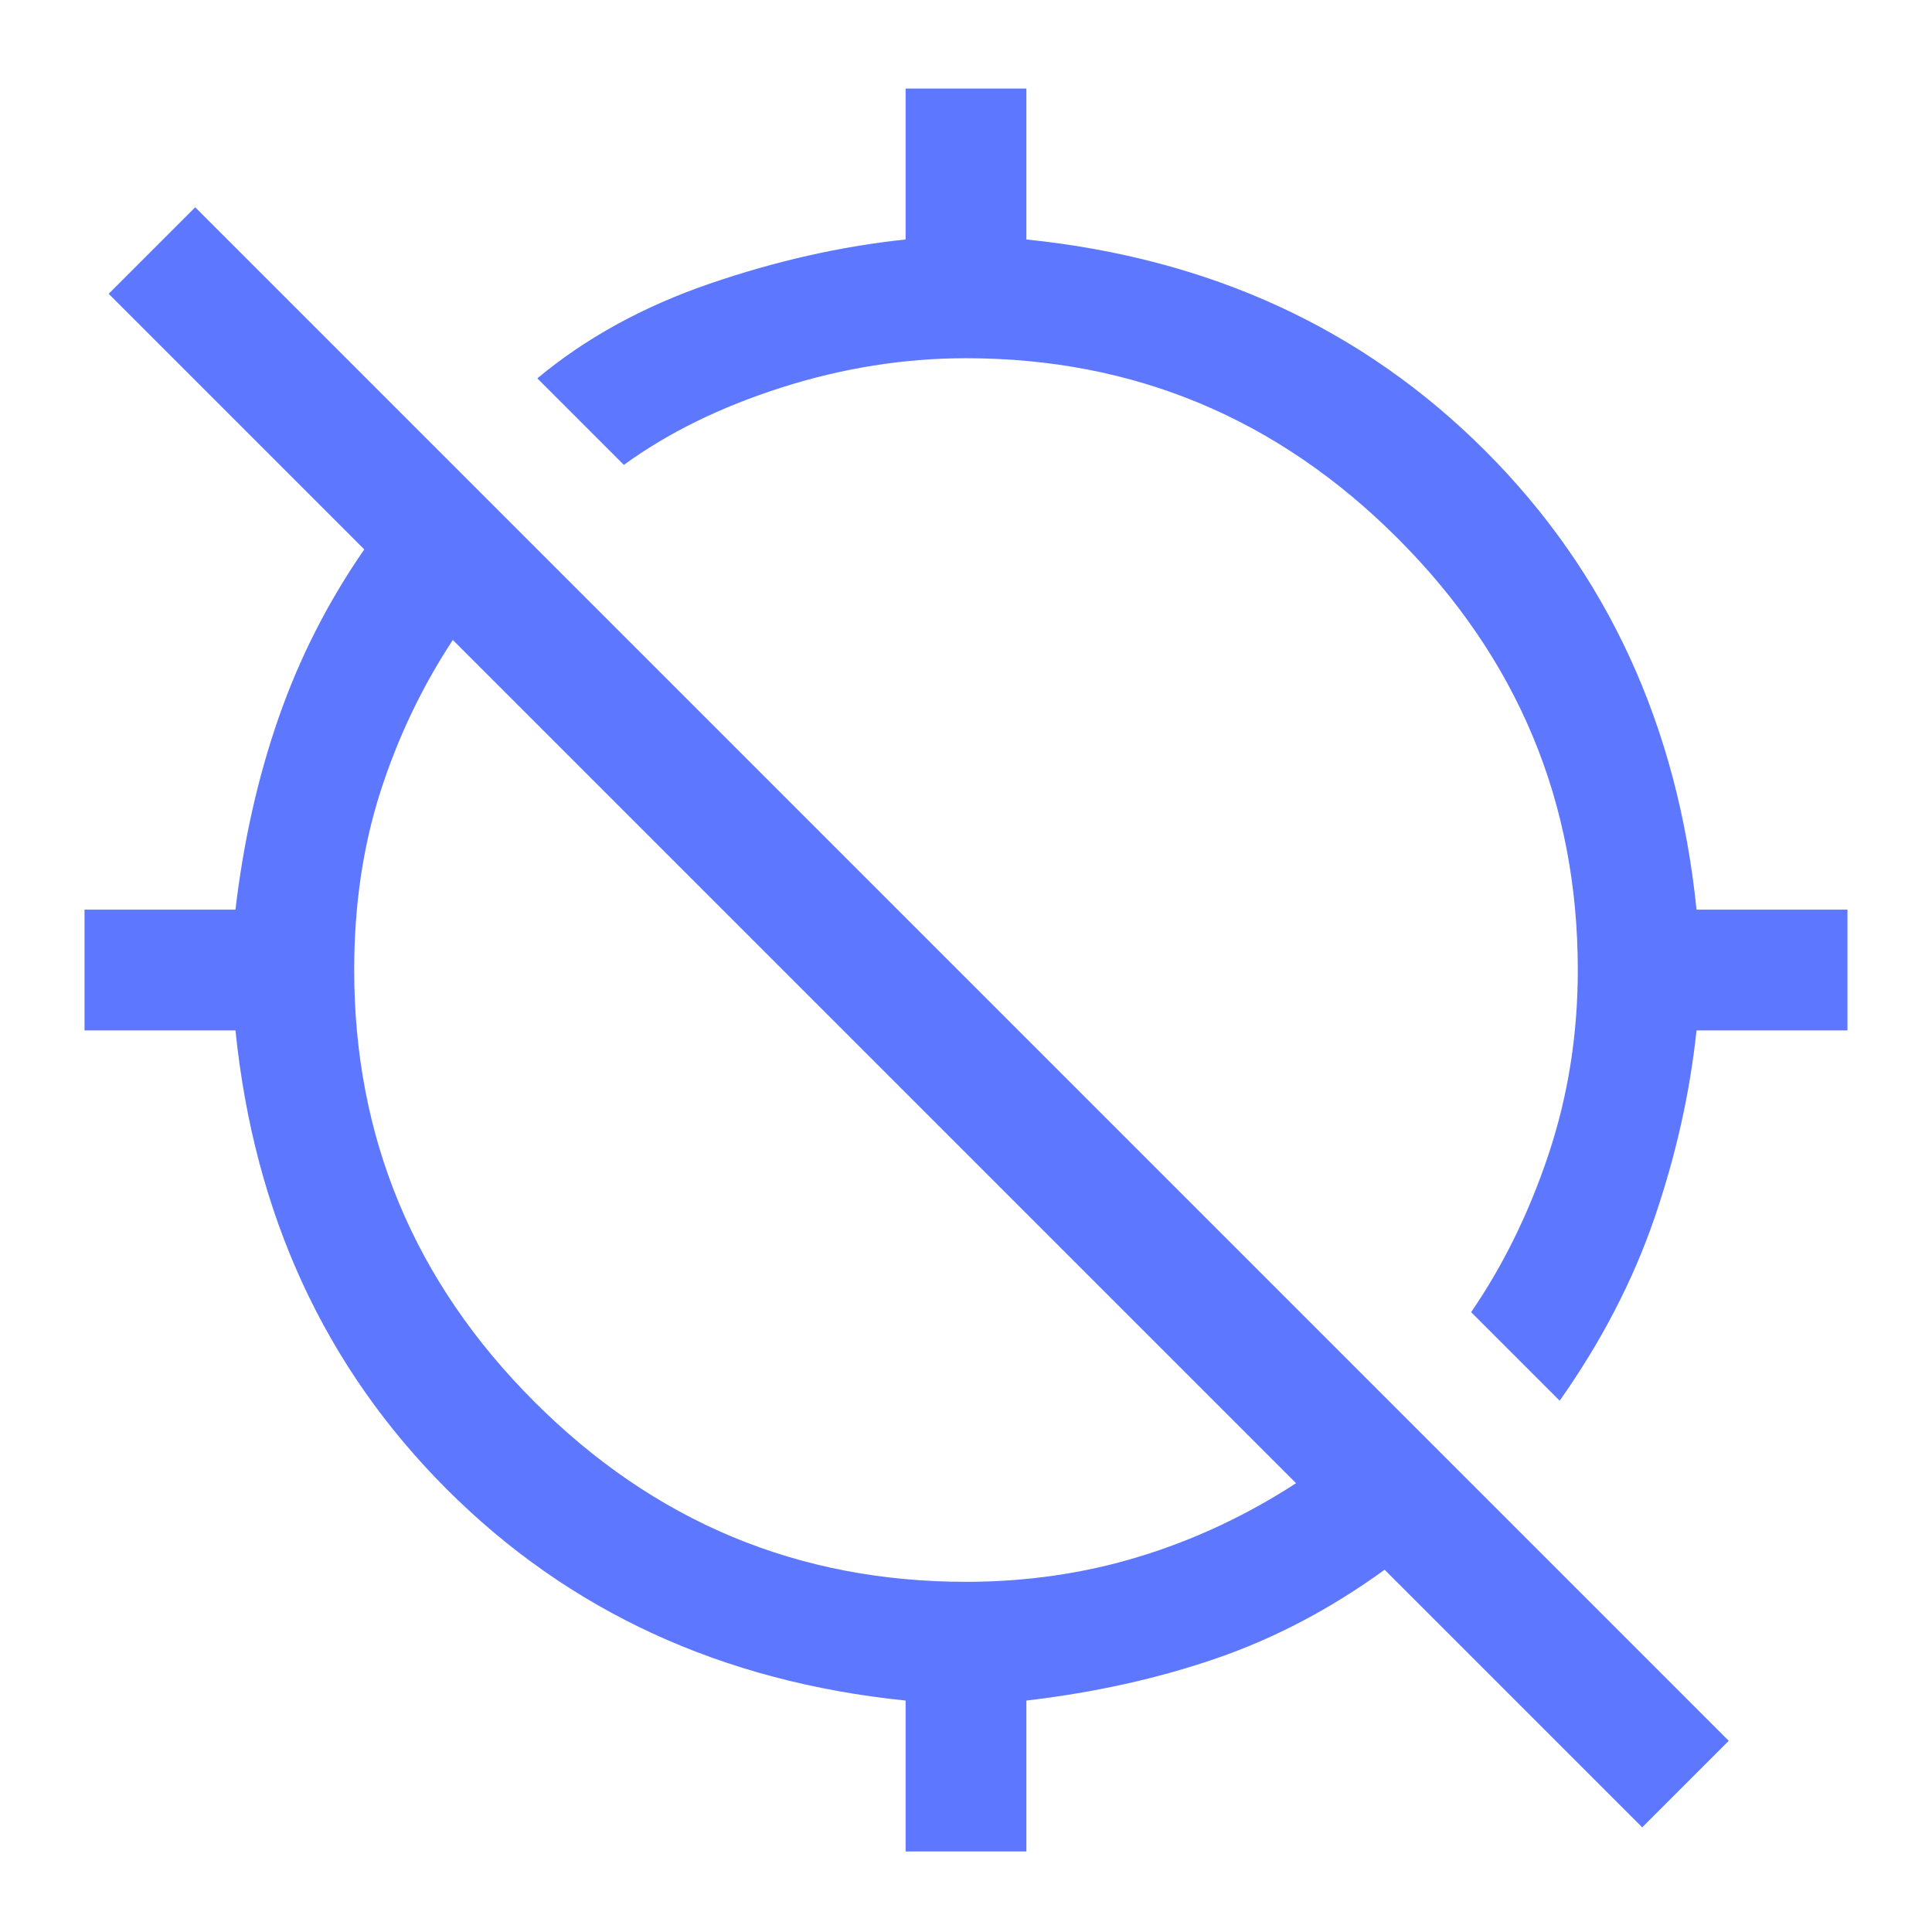 <svg width="48" height="48" viewBox="0 0 48 48" fill="none" xmlns="http://www.w3.org/2000/svg">
<path d="M38.75 34.8L36.55 32.6C37.35 31.433 37.992 30.125 38.475 28.675C38.958 27.225 39.2 25.7 39.2 24.1C39.2 19.933 37.708 16.358 34.725 13.375C31.742 10.392 28.167 8.9 24 8.9C22.467 8.9 20.942 9.142 19.425 9.625C17.908 10.108 16.6 10.75 15.5 11.55L13.35 9.4C14.55 8.4 15.975 7.617 17.625 7.05C19.275 6.484 20.9 6.117 22.5 5.95V2.2H25.5V5.95C30.067 6.417 33.867 8.167 36.9 11.2C39.933 14.233 41.683 18.034 42.15 22.6H45.9V25.6H42.15C41.983 27.167 41.633 28.725 41.1 30.275C40.567 31.825 39.783 33.334 38.75 34.8ZM22.5 46V42.25C17.933 41.783 14.133 40.033 11.1 37C8.067 33.967 6.317 30.167 5.85 25.6H2.1V22.6H5.85C6.05 20.9 6.408 19.308 6.925 17.825C7.442 16.342 8.15 14.95 9.05 13.65L2.7 7.3L4.85 5.15L42.95 43.25L40.8 45.4L34.4 39C33.067 39.967 31.675 40.7 30.225 41.2C28.775 41.7 27.2 42.05 25.5 42.25V46H22.5ZM24 39.3C25.5 39.3 26.933 39.092 28.3 38.675C29.667 38.258 30.967 37.65 32.2 36.85L11.25 15.9C10.483 17.067 9.883 18.325 9.45 19.675C9.017 21.025 8.8 22.5 8.8 24.1C8.8 28.267 10.292 31.842 13.275 34.825C16.258 37.809 19.833 39.3 24 39.3Z" fill="#5D78FF"/>
</svg>
